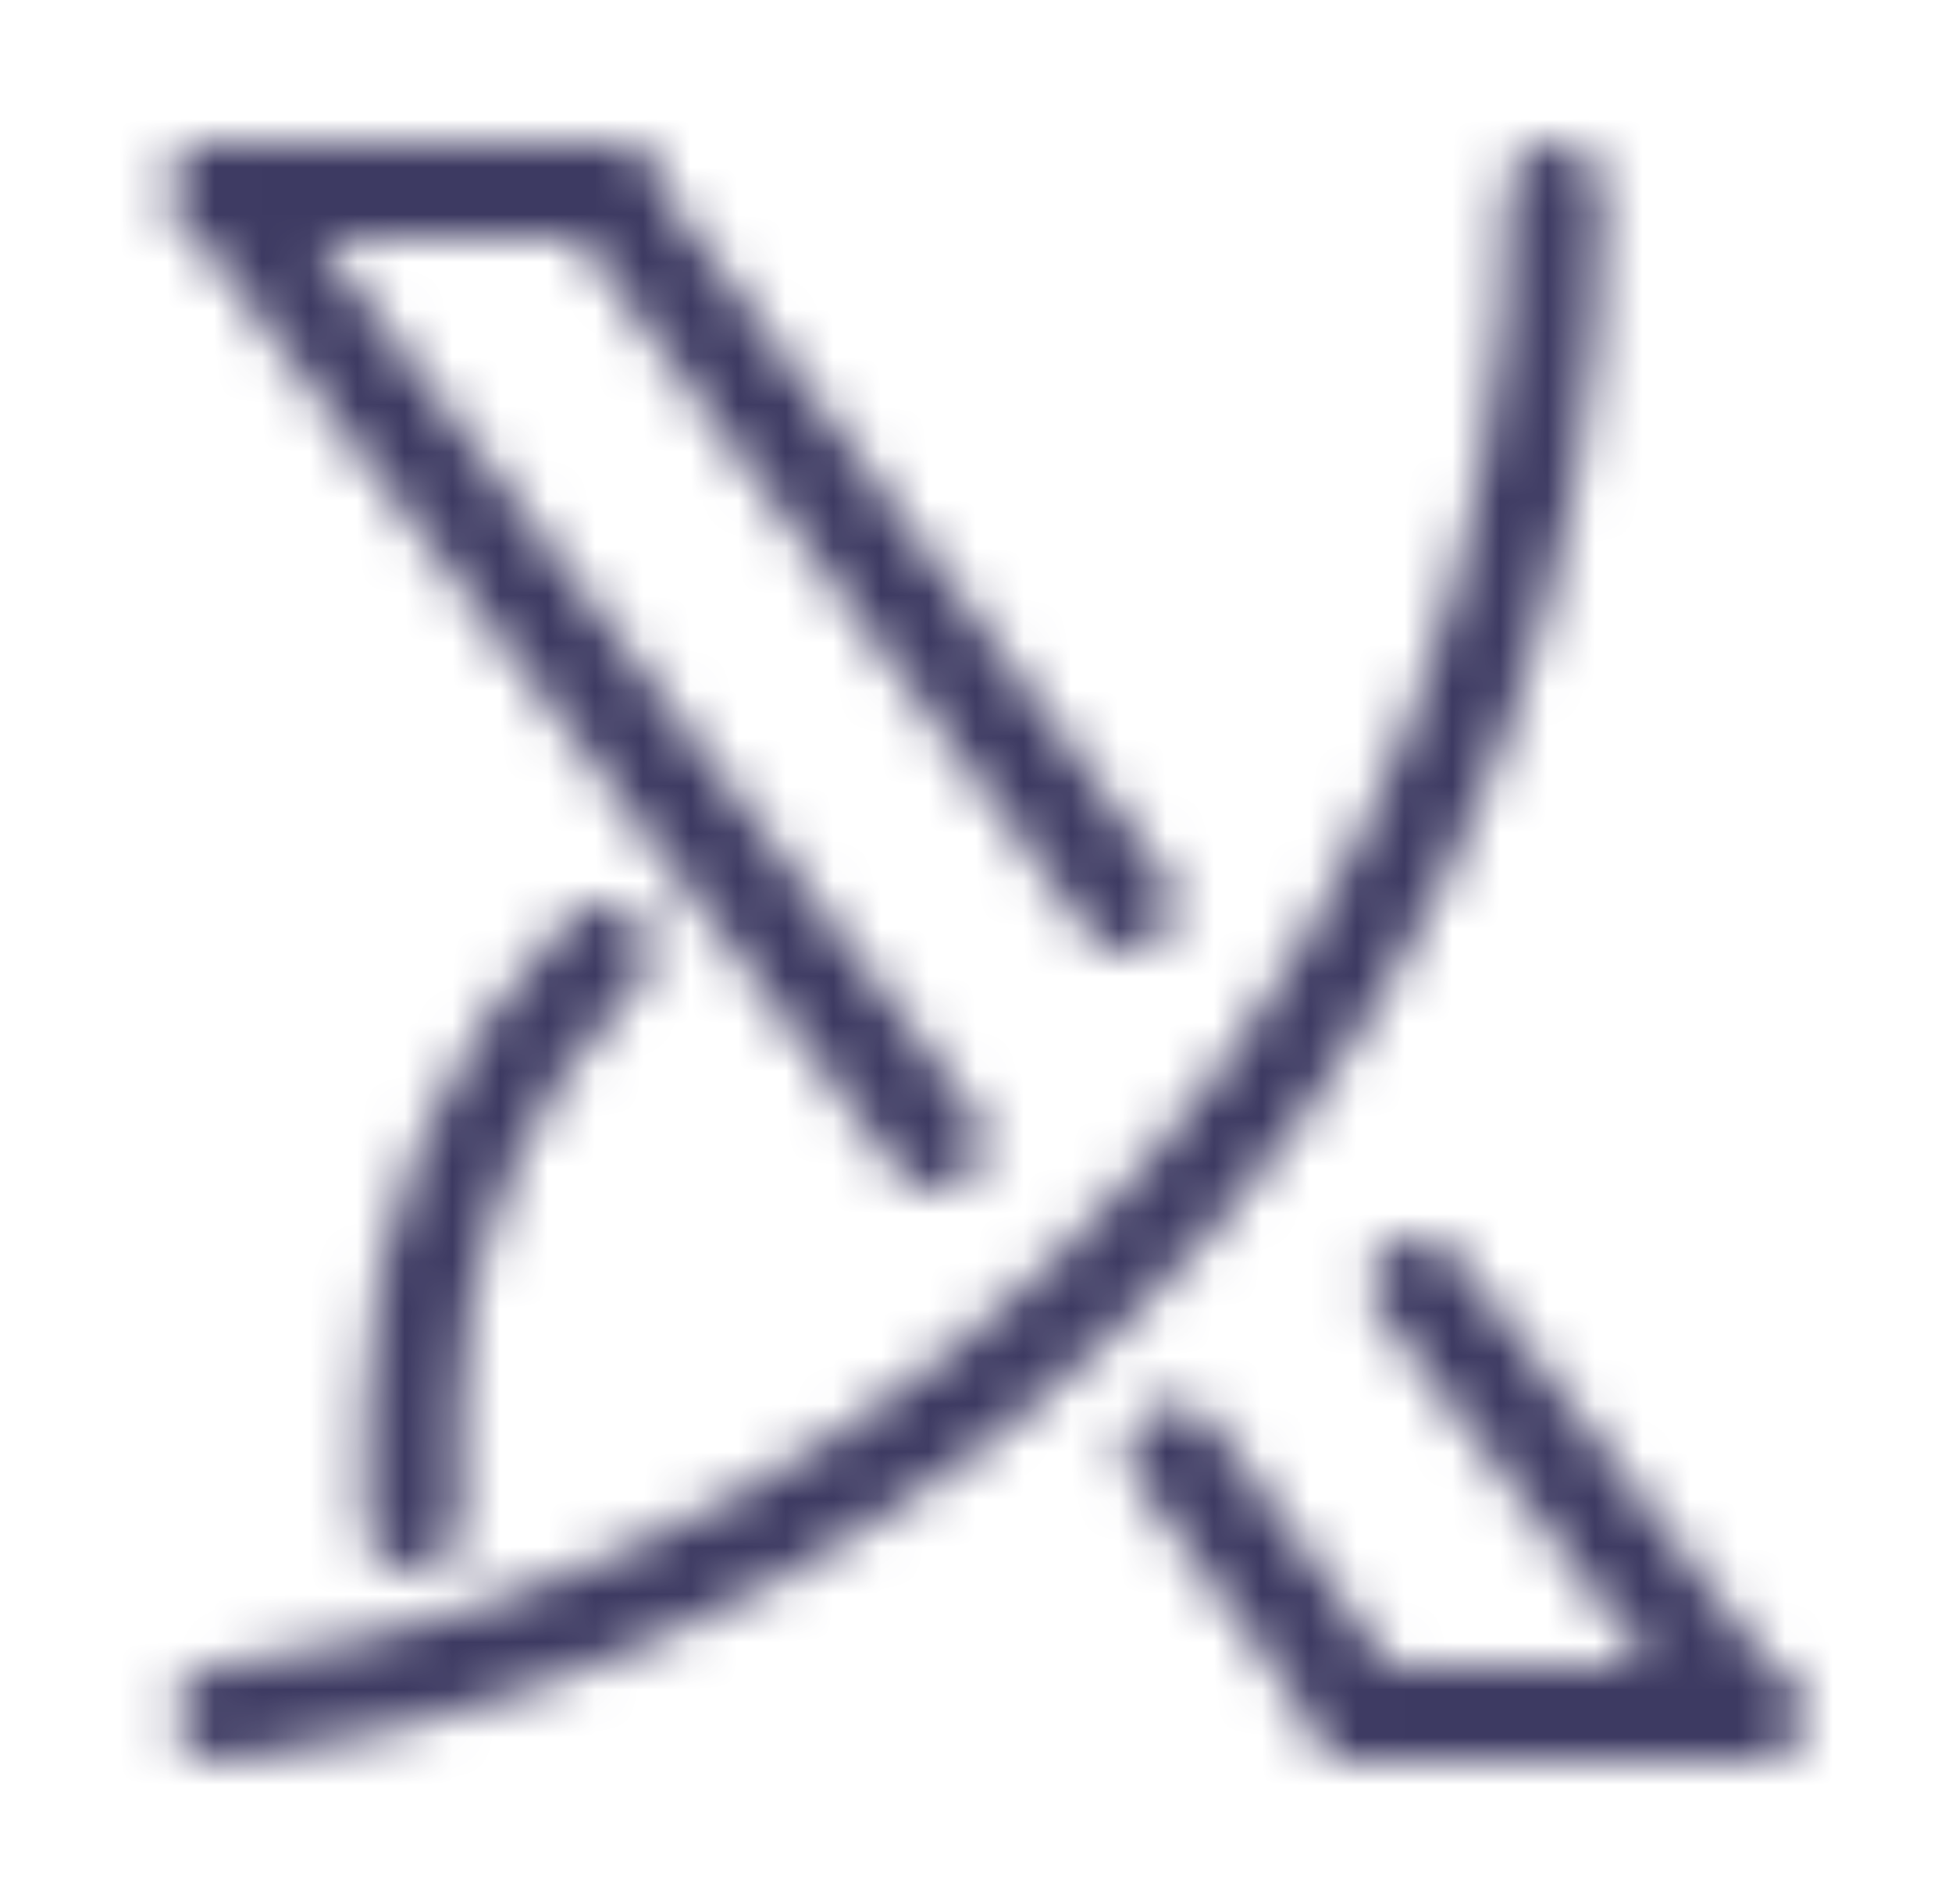 <svg width="41" height="40" viewBox="0 0 41 40" fill="none" xmlns="http://www.w3.org/2000/svg">
<g clip-path="url(#clip0_167_15279)">
<mask id="mask0_167_15279" style="mask-type:alpha" maskUnits="userSpaceOnUse" x="0" y="0" width="41" height="40">
<g clip-path="url(#clip1_167_15279)">
<path d="M4.667 4L19.667 24M28.667 36L24.667 30.5" stroke="#FF00E6" stroke-width="2" stroke-linecap="round" stroke-linejoin="round"/>
<path d="M12.667 4L23.667 19M36.667 36L29.784 27" stroke="#FF00E6" stroke-width="2" stroke-linecap="round" stroke-linejoin="round"/>
<path d="M4.667 4H12.667" stroke="#FF00E6" stroke-width="2" stroke-linecap="round" stroke-linejoin="round"/>
<path d="M28.667 36H36.667" stroke="#FF00E6" stroke-width="2" stroke-linecap="round" stroke-linejoin="round"/>
<path d="M4.667 36L4.948 35.96C20.853 33.688 32.667 20.066 32.667 4" stroke="#FF00E6" stroke-width="2" stroke-linecap="round" stroke-linejoin="round"/>
<path d="M8.667 32V29.657C8.667 26.035 10.106 22.561 12.667 20" stroke="#FF00E6" stroke-width="2" stroke-linecap="round" stroke-linejoin="round"/>
</g>
</mask>
<g mask="url(#mask0_167_15279)">
<rect x="0.667" width="40" height="40" fill="#3D3A62"/>
</g>
</g>
<defs>
<clipPath id="clip0_167_15279">
<rect width="40" height="40" fill="white" transform="translate(0.667)"/>
</clipPath>
<clipPath id="clip1_167_15279">
<rect width="40" height="40" fill="white" transform="translate(0.667)"/>
</clipPath>
</defs>
</svg>
